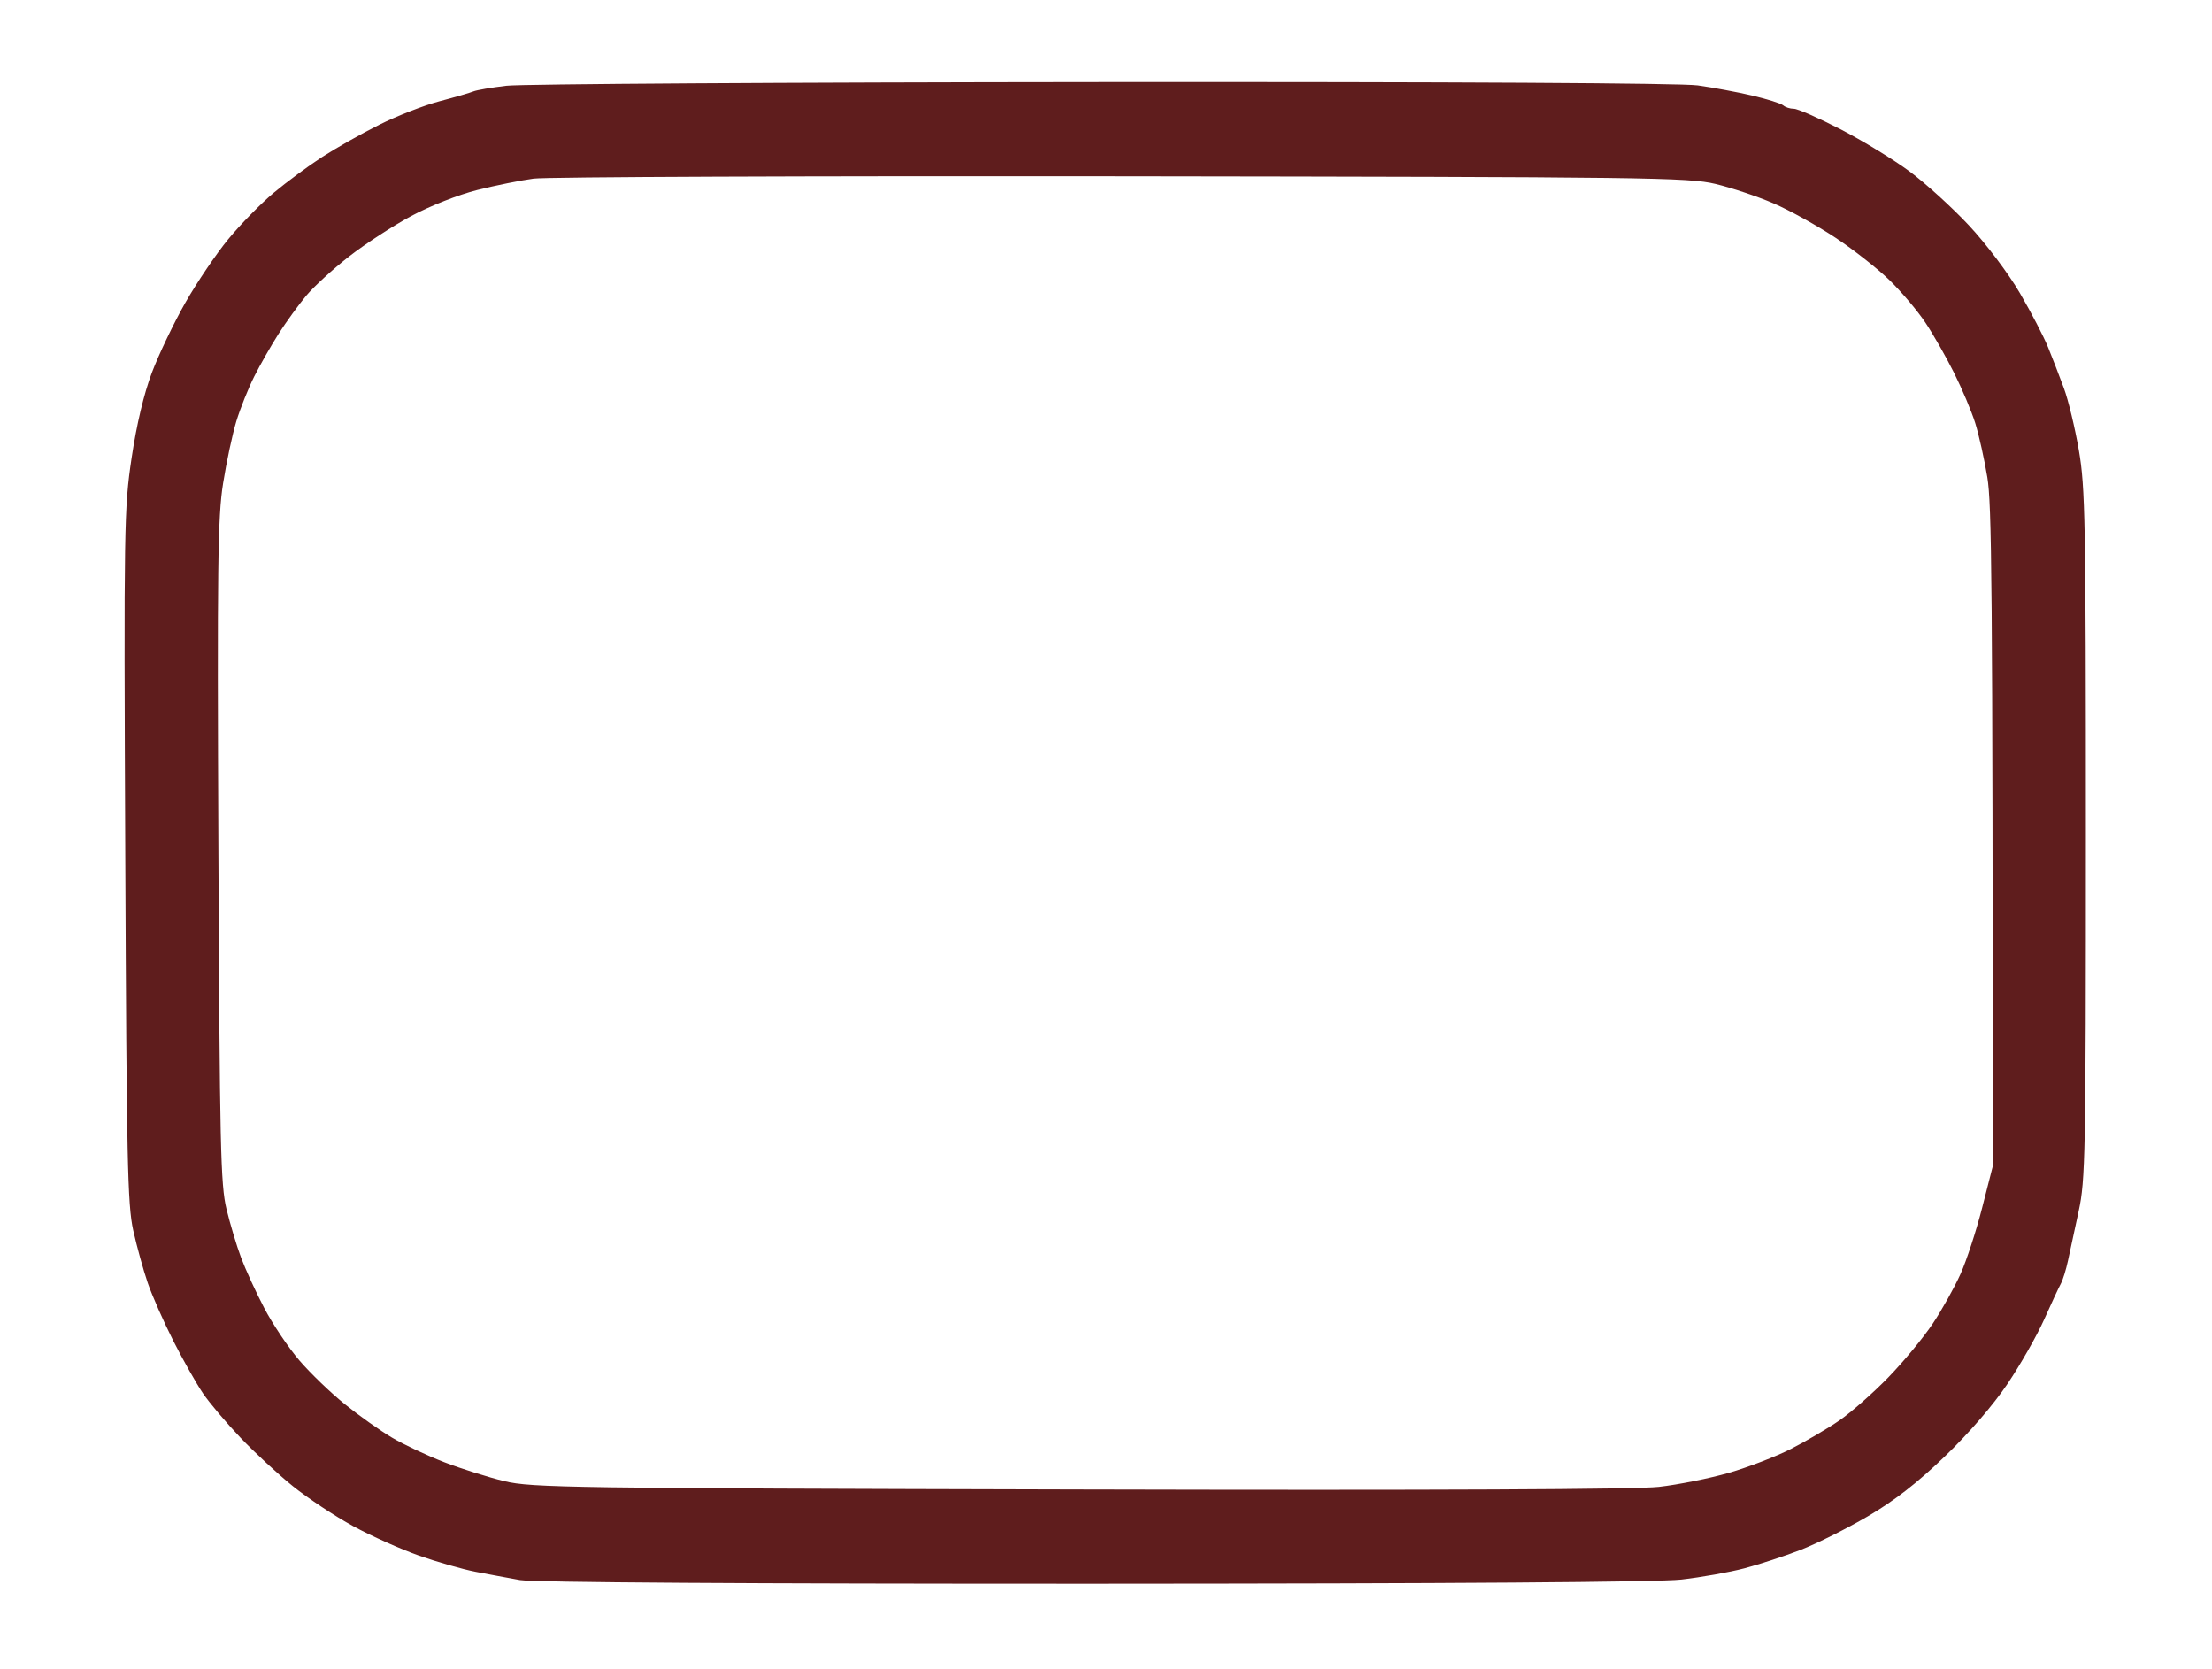 <svg version="1.2" baseProfile="tiny-ps" xmlns="http://www.w3.org/2000/svg" viewBox="0 0 570 430" width="57" height="43"><title>New Project</title><style>tspan { white-space:pre }.shp0 { fill: #5f1d1d } </style><path fill-rule="evenodd" class="shp0" d="M284 21.15C374.19 21.08 433.19 21.41 437.5 22.01C441.35 22.55 447.65 23.72 451.5 24.62C455.35 25.52 458.95 26.66 459.5 27.14C460.05 27.63 461.29 28.03 462.25 28.02C463.21 28.01 468.61 30.38 474.25 33.29C479.89 36.2 487.88 41.07 492 44.12C496.13 47.17 503.04 53.45 507.37 58.08C511.82 62.85 517.51 70.4 520.49 75.5C523.38 80.45 526.66 86.75 527.77 89.5C528.89 92.25 530.71 96.97 531.83 100C532.96 103.03 534.69 110.22 535.69 116C537.34 125.6 537.5 134.07 537.5 215C537.5 297.4 537.37 304.09 535.65 312C534.63 316.68 533.39 322.41 532.9 324.75C532.4 327.09 531.57 329.79 531.04 330.75C530.51 331.71 528.57 335.88 526.73 340C524.88 344.13 520.65 351.55 517.33 356.5C513.63 362.01 507.34 369.29 501.14 375.25C494.04 382.08 488.08 386.71 481.25 390.7C475.89 393.84 468.13 397.72 464 399.32C459.88 400.92 453.35 403.06 449.5 404.07C445.65 405.08 438.34 406.38 433.25 406.96C427.26 407.63 373.83 408.01 281.75 408.04C192.73 408.06 137.44 407.7 134 407.09C130.97 406.55 125.8 405.58 122.5 404.95C119.2 404.31 112.67 402.45 108 400.81C103.33 399.17 95.67 395.74 91 393.2C86.33 390.65 79.35 386.03 75.5 382.93C71.65 379.83 65.55 374.19 61.94 370.39C58.33 366.6 54 361.48 52.31 359C50.63 356.52 47.19 350.45 44.68 345.5C42.17 340.55 39.19 333.8 38.06 330.5C36.93 327.2 35.25 321.13 34.33 317C32.86 310.38 32.62 299.06 32.28 220.5C31.91 135.27 31.98 130.93 33.91 118C35.2 109.35 37.08 101.45 39.14 96C40.91 91.33 44.78 83.22 47.75 78C50.73 72.78 55.71 65.4 58.83 61.61C61.95 57.82 67.2 52.46 70.5 49.7C73.8 46.94 79.42 42.78 83 40.46C86.58 38.15 93.21 34.39 97.75 32.13C102.29 29.86 109.26 27.14 113.25 26.09C117.24 25.04 121.17 23.9 122 23.55C122.83 23.21 126.65 22.55 130.5 22.1C134.35 21.64 203.42 21.21 284 21.15ZM123 48.95C118.16 50.16 110.84 53.04 106 55.64C101.33 58.14 94.13 62.83 90 66.04C85.88 69.25 80.88 73.82 78.9 76.19C76.92 78.56 73.72 82.97 71.79 86C69.86 89.03 67.03 93.97 65.51 97C63.99 100.03 61.92 105.2 60.91 108.5C59.9 111.8 58.36 119 57.49 124.5C56.11 133.2 55.95 145.55 56.28 219.5C56.62 295.27 56.84 305.26 58.36 311.5C59.29 315.35 60.98 320.98 62.11 324C63.24 327.02 65.92 332.88 68.08 337C70.24 341.13 74.31 347.2 77.14 350.5C79.97 353.8 85.26 358.89 88.89 361.81C92.53 364.74 97.97 368.6 101 370.39C104.03 372.19 110.1 375.04 114.5 376.74C118.9 378.43 125.88 380.63 130 381.62C137 383.3 146.86 383.44 278 383.76C369.48 383.99 421.64 383.75 427.5 383.08C432.45 382.52 440.55 380.89 445.5 379.47C450.45 378.04 457.65 375.27 461.5 373.31C465.35 371.35 470.98 368.04 474 365.96C477.02 363.88 482.7 358.87 486.62 354.84C490.54 350.8 495.69 344.57 498.06 341C500.44 337.43 503.64 331.69 505.19 328.25C506.74 324.81 509.24 317.16 510.75 311.25L513.5 300.5C513.5 148.54 513.22 129.79 512.11 123C511.34 118.33 509.94 112.03 508.99 109C508.04 105.97 505.57 100.13 503.5 96C501.44 91.88 498.12 86.06 496.12 83.08C494.13 80.09 490.02 75.24 487 72.28C483.98 69.32 477.68 64.36 473 61.26C468.32 58.16 461.13 54.16 457 52.39C452.88 50.61 446.13 48.36 442 47.38C435.01 45.72 424.59 45.59 289 45.41C208.97 45.31 140.8 45.58 137.5 46.02C134.2 46.46 127.67 47.78 123 48.95Z" /></svg>